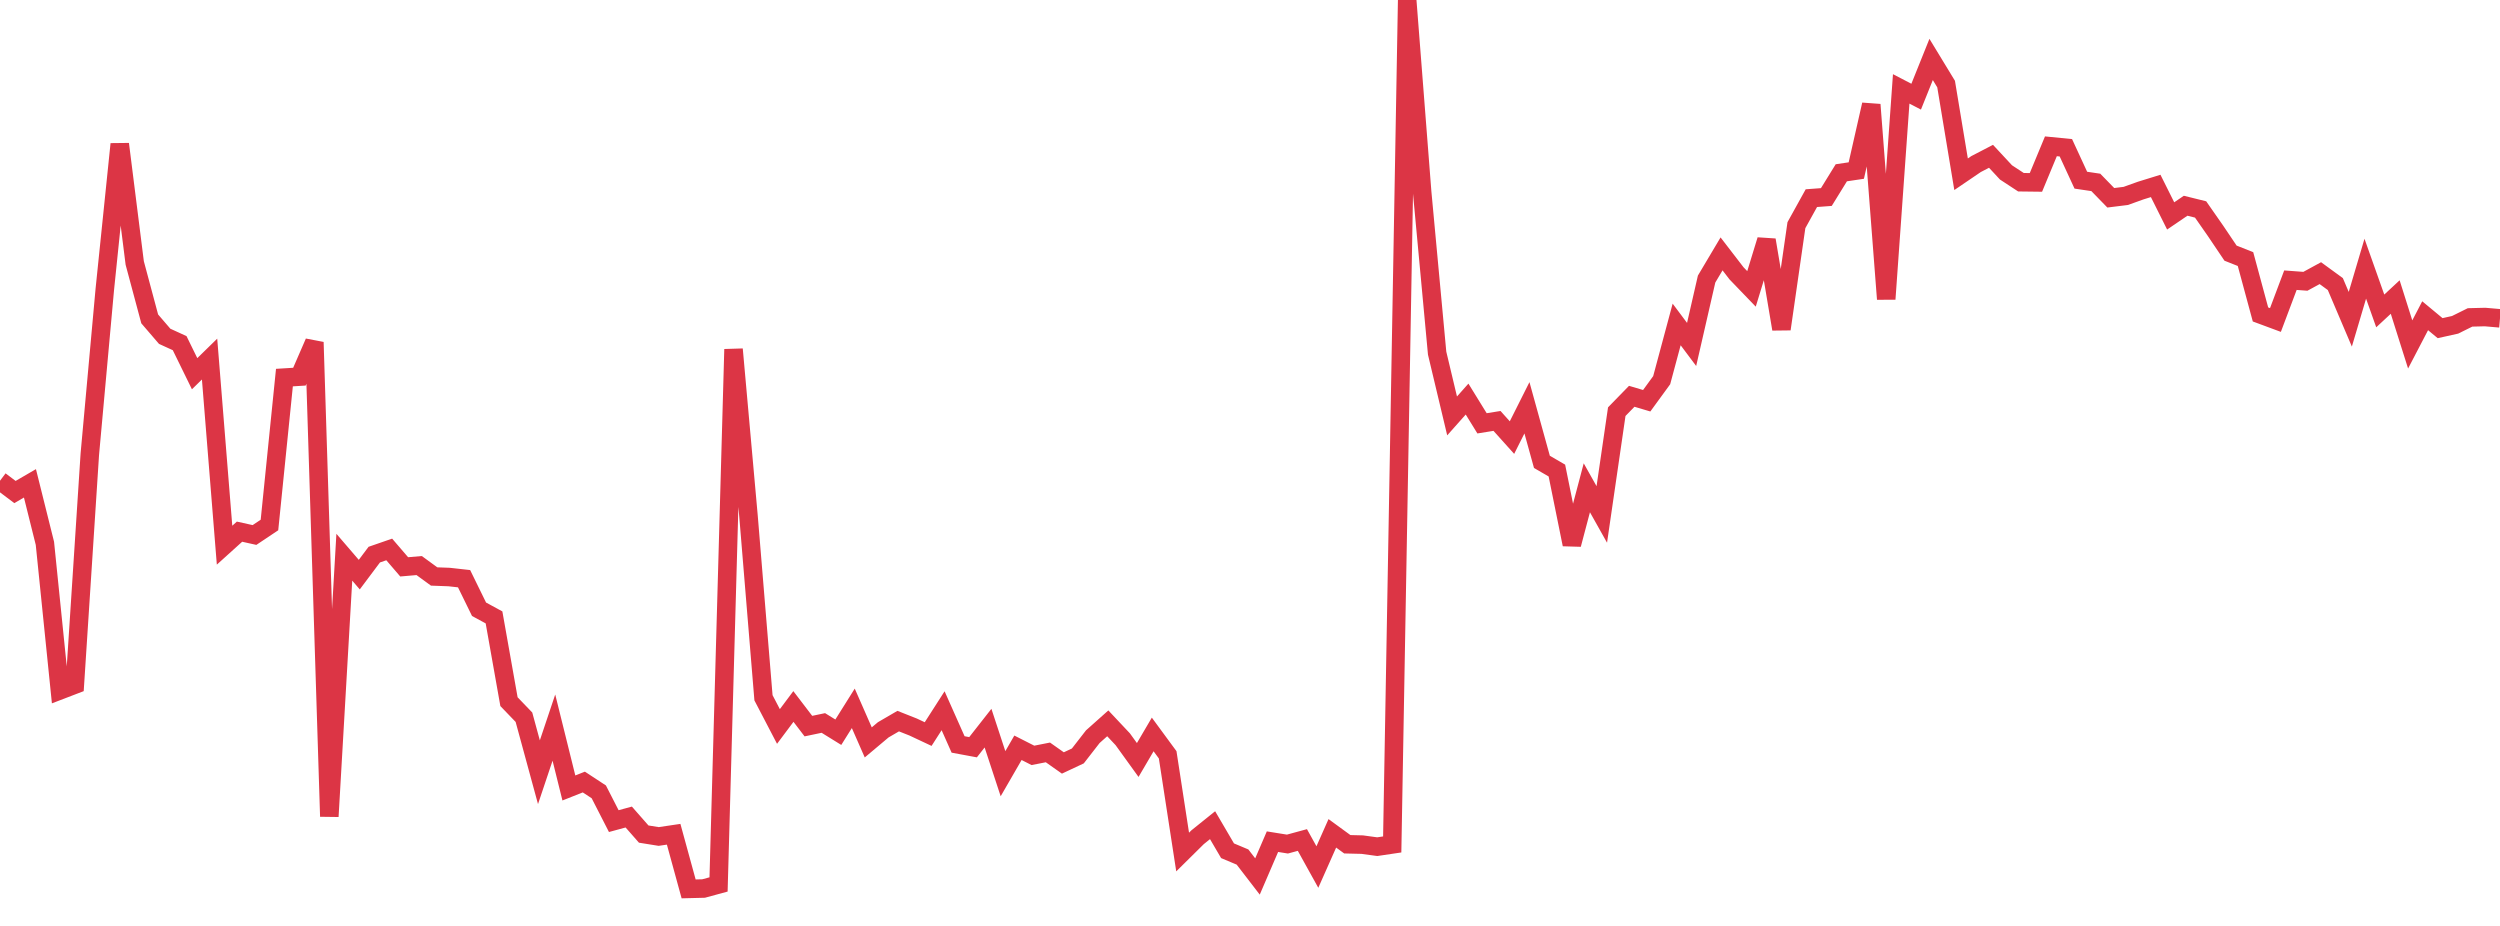 <?xml version="1.0" standalone="no"?>
<!DOCTYPE svg PUBLIC "-//W3C//DTD SVG 1.1//EN" "http://www.w3.org/Graphics/SVG/1.1/DTD/svg11.dtd">
<svg width="135" height="50" viewBox="0 0 135 50" preserveAspectRatio="none" class="sparkline" xmlns="http://www.w3.org/2000/svg"
xmlns:xlink="http://www.w3.org/1999/xlink"><path  class="sparkline--line" d="M 0 25.96 L 0 25.96 L 0.808 26.57 L 1.617 26.1 L 2.425 29.34 L 3.234 37.28 L 4.042 36.97 L 4.85 24.53 L 5.659 15.63 L 6.467 7.78 L 7.275 14.2 L 8.084 17.22 L 8.892 18.16 L 9.701 18.53 L 10.509 20.18 L 11.317 19.39 L 12.126 29.44 L 12.934 28.71 L 13.743 28.89 L 14.551 28.35 L 15.359 20.39 L 16.168 20.34 L 16.976 18.48 L 17.784 44.09 L 18.593 30.09 L 19.401 31.03 L 20.21 29.95 L 21.018 29.67 L 21.826 30.61 L 22.635 30.54 L 23.443 31.13 L 24.251 31.16 L 25.06 31.25 L 25.868 32.9 L 26.677 33.34 L 27.485 37.89 L 28.293 38.73 L 29.102 41.7 L 29.91 39.29 L 30.719 42.55 L 31.527 42.23 L 32.335 42.76 L 33.144 44.34 L 33.952 44.12 L 34.76 45.04 L 35.569 45.17 L 36.377 45.05 L 37.186 48 L 37.994 47.98 L 38.802 47.76 L 39.611 18.86 L 40.419 27.87 L 41.228 37.68 L 42.036 39.23 L 42.844 38.15 L 43.653 39.21 L 44.461 39.04 L 45.269 39.54 L 46.078 38.25 L 46.886 40.09 L 47.695 39.41 L 48.503 38.94 L 49.311 39.26 L 50.12 39.64 L 50.928 38.38 L 51.737 40.2 L 52.545 40.35 L 53.353 39.32 L 54.162 41.78 L 54.97 40.38 L 55.778 40.79 L 56.587 40.63 L 57.395 41.2 L 58.204 40.82 L 59.012 39.78 L 59.82 39.06 L 60.629 39.92 L 61.437 41.04 L 62.246 39.66 L 63.054 40.76 L 63.862 46.01 L 64.671 45.21 L 65.479 44.56 L 66.287 45.94 L 67.096 46.28 L 67.904 47.33 L 68.713 45.45 L 69.521 45.58 L 70.329 45.36 L 71.138 46.82 L 71.946 45 L 72.754 45.59 L 73.563 45.61 L 74.371 45.72 L 75.18 45.6 L 75.988 0 L 76.796 10.37 L 77.605 19.07 L 78.413 22.46 L 79.222 21.55 L 80.03 22.86 L 80.838 22.73 L 81.647 23.63 L 82.455 22.02 L 83.263 24.94 L 84.072 25.41 L 84.88 29.4 L 85.689 26.34 L 86.497 27.78 L 87.305 22.23 L 88.114 21.4 L 88.922 21.64 L 89.731 20.53 L 90.539 17.52 L 91.347 18.6 L 92.156 15.07 L 92.964 13.71 L 93.772 14.76 L 94.581 15.6 L 95.389 12.96 L 96.198 17.77 L 97.006 12.16 L 97.814 10.7 L 98.623 10.64 L 99.431 9.33 L 100.24 9.21 L 101.048 5.65 L 101.856 16.15 L 102.665 4.8 L 103.473 5.22 L 104.281 3.21 L 105.09 4.54 L 105.898 9.41 L 106.707 8.86 L 107.515 8.44 L 108.323 9.31 L 109.132 9.84 L 109.94 9.85 L 110.749 7.9 L 111.557 7.98 L 112.365 9.73 L 113.174 9.85 L 113.982 10.68 L 114.79 10.58 L 115.599 10.29 L 116.407 10.04 L 117.216 11.66 L 118.024 11.11 L 118.832 11.31 L 119.641 12.47 L 120.449 13.67 L 121.257 13.99 L 122.066 16.98 L 122.874 17.28 L 123.683 15.13 L 124.491 15.19 L 125.299 14.75 L 126.108 15.34 L 126.916 17.24 L 127.725 14.51 L 128.533 16.79 L 129.341 16.04 L 130.15 18.6 L 130.958 17.05 L 131.766 17.72 L 132.575 17.54 L 133.383 17.14 L 134.192 17.12 L 135 17.19" fill="none" stroke-width="1" stroke="#dc3545"></path></svg>